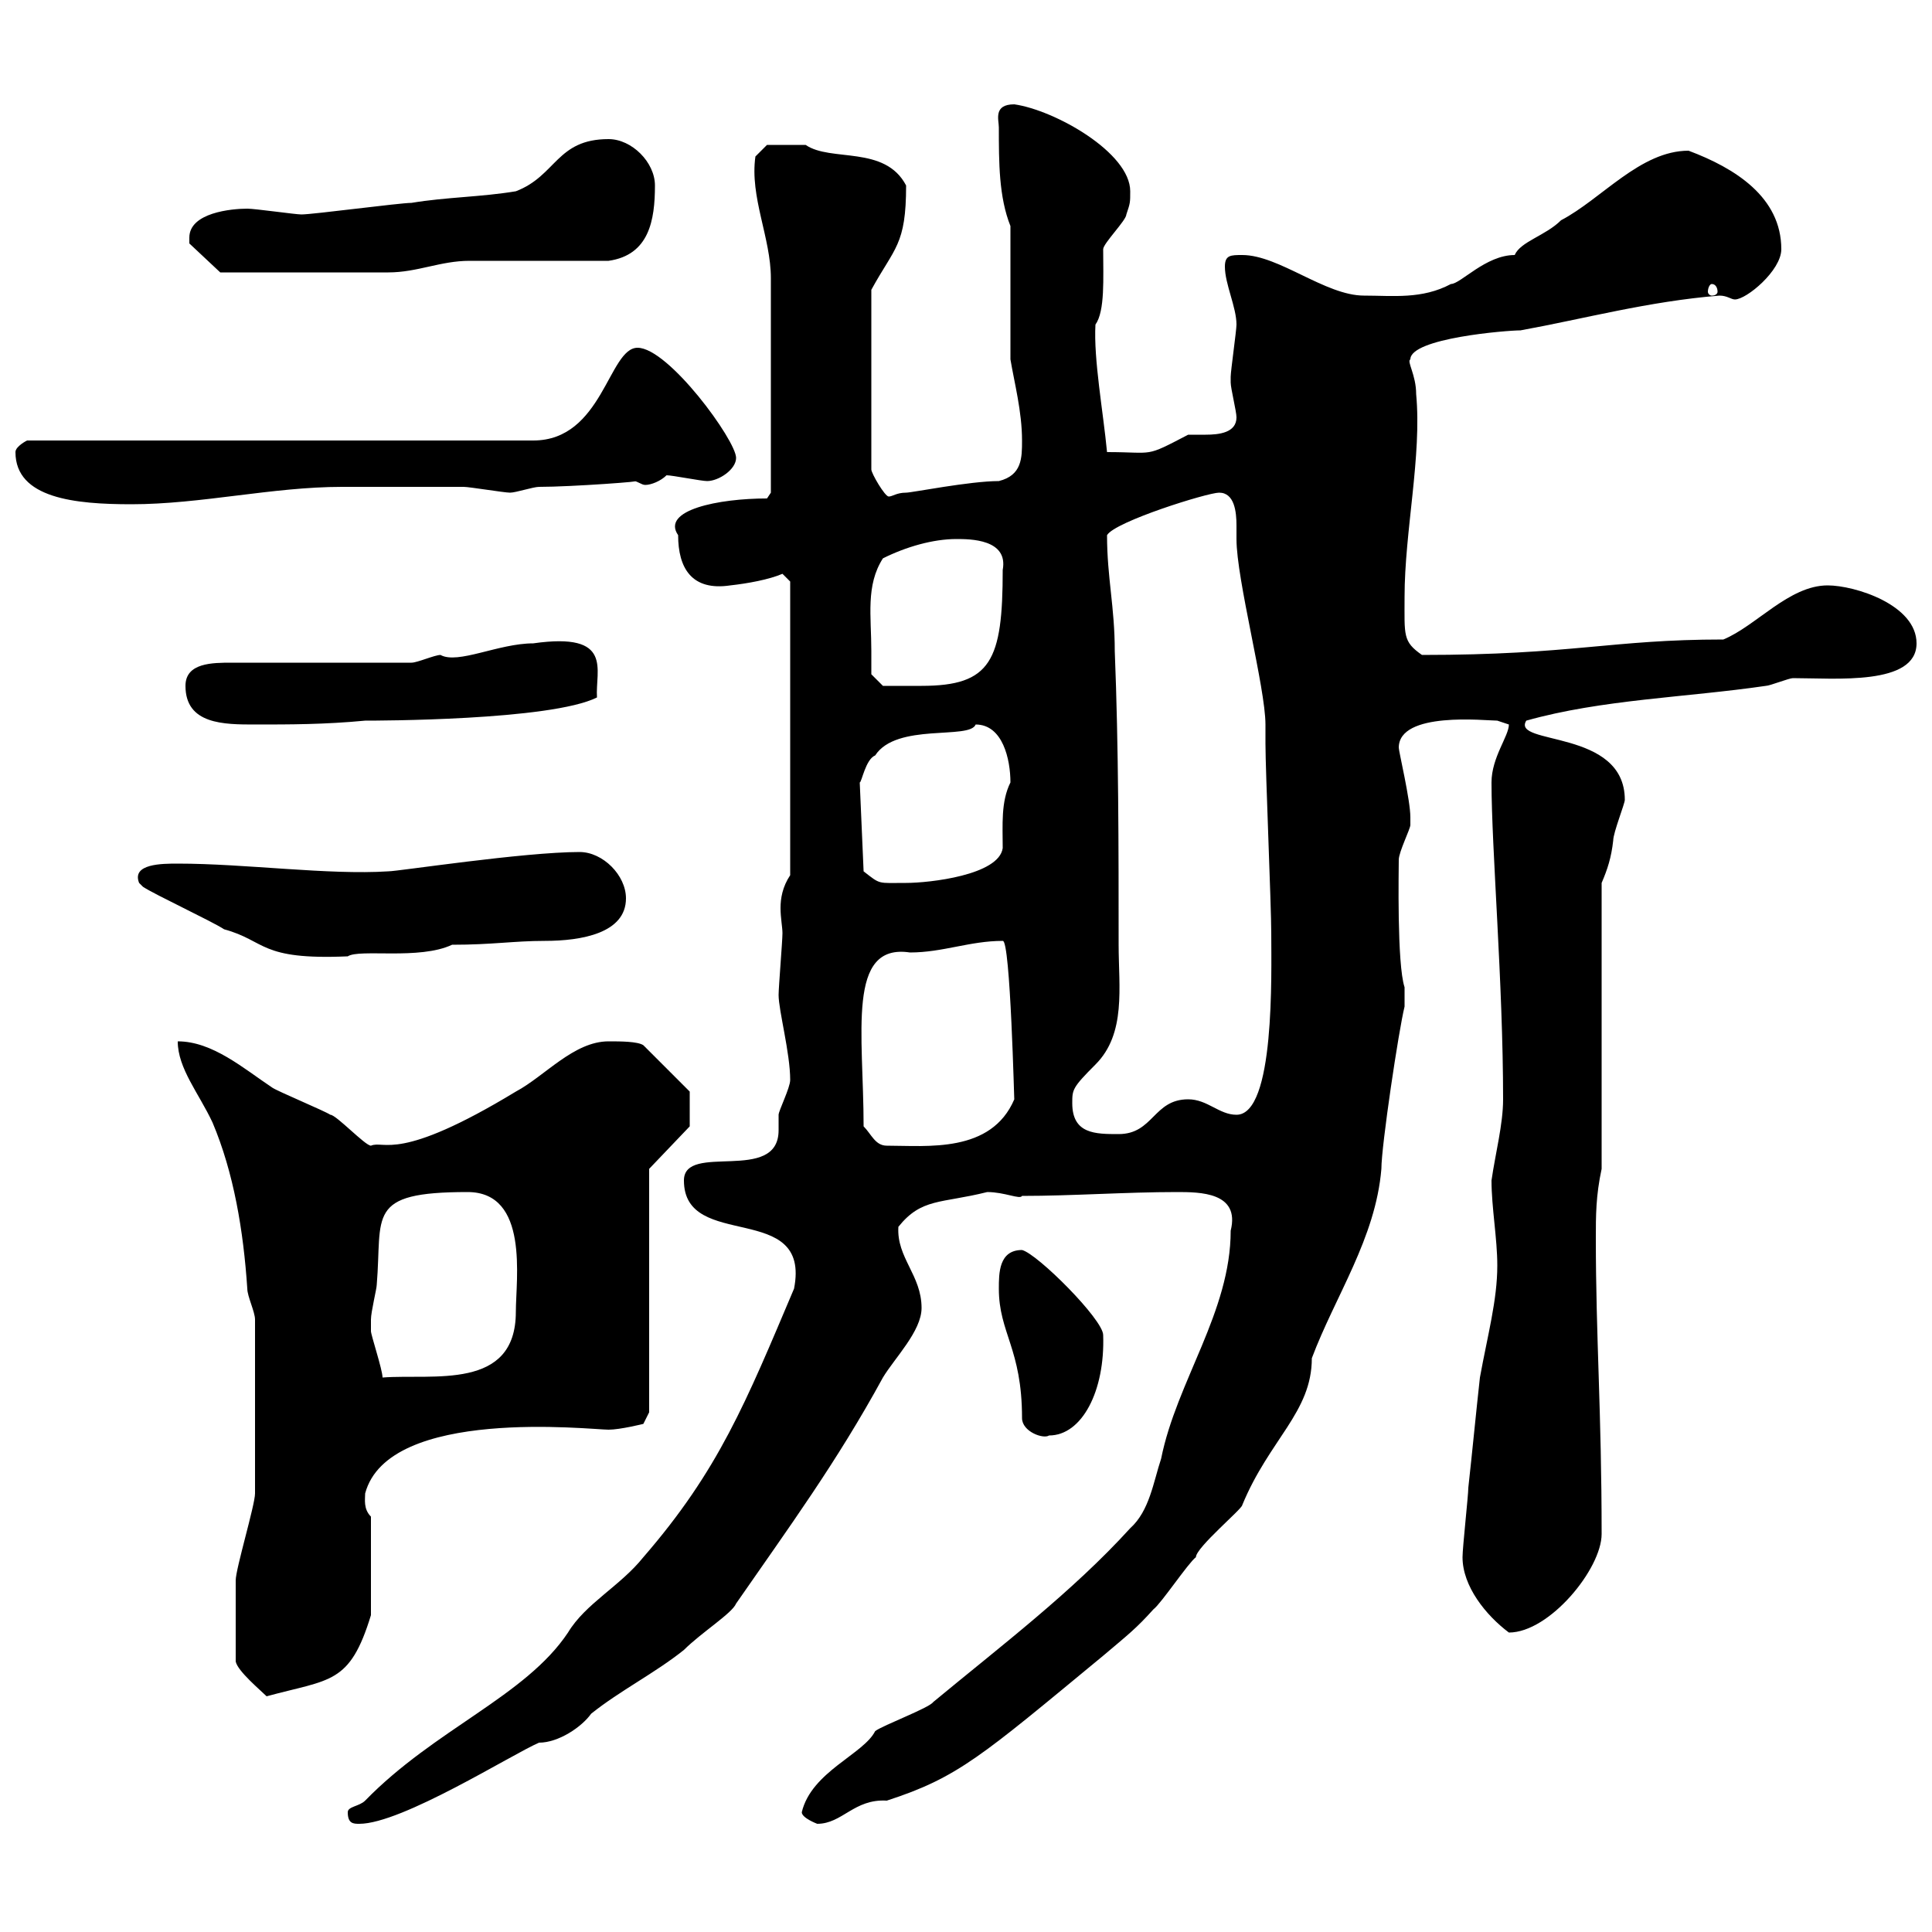 <svg xmlns="http://www.w3.org/2000/svg" xmlns:xlink="http://www.w3.org/1999/xlink" width="300" height="300"><path d="M54 281.40C54 283.20 54.90 283.20 55.80 283.20C62.40 283.20 79.50 272.40 83.70 270.60C86.70 270.60 90.30 268.20 91.80 266.10C96.30 262.50 101.70 259.80 106.20 256.20C108.90 253.50 113.70 250.50 114.30 249C122.40 237.30 129.90 227.10 137.10 213.90C138.90 210.90 143.10 206.70 143.10 203.10C143.10 198 139.20 195.30 139.50 190.50C143.10 186 146.10 186.90 153.30 185.10C156 185.10 158.40 186.30 158.70 185.70C166.50 185.70 174.90 185.10 182.70 185.10C186.30 185.10 192.60 185.10 191.10 191.10C191.10 203.70 182.70 214.50 180.30 226.50C179.10 230.10 178.50 234.60 175.50 237.30C166.50 247.20 155.40 255.60 144.90 264.30C144.30 265.20 137.10 267.90 135.90 268.80C134.10 272.40 126 275.10 124.50 281.40C124.50 282.30 126.90 283.20 126.90 283.20C130.80 283.20 132.60 279.30 137.70 279.60C148.80 276 152.40 272.70 171.30 257.10C175.20 253.80 176.40 252.90 179.10 249.90C180.30 249 184.50 242.70 185.70 241.80C185.70 240.30 192.90 234.30 192.90 233.70C197.10 223.50 203.70 219.30 203.70 210.90C207.30 201.30 213.60 192.30 214.50 181.50C214.50 177.90 217.20 159.90 218.10 156.30L218.10 153.30C216.90 149.70 217.20 135 217.20 133.50C217.20 132.30 219 128.70 219 128.10C219 126.90 219 126.90 219 126.90C219 124.20 217.20 116.70 217.20 116.10C217.20 110.40 230.70 111.90 232.50 111.90C232.50 111.90 234.30 112.50 234.30 112.50C234.30 114.30 231.60 117.60 231.60 121.50C231.60 131.70 233.40 152.70 233.40 170.70C233.40 174.60 232.20 179.10 231.60 183.30C231.60 187.50 232.50 192.30 232.50 196.50C232.50 201.90 231 207.30 229.80 213.90C229.20 219.30 228.60 225.60 228 231C228 232.20 227.10 240.30 227.10 241.80C227.10 246.30 230.70 250.80 234.30 253.50C240.60 253.50 248.70 243.60 248.70 238.20C248.70 219.30 247.80 207.60 247.80 192.30C247.80 188.70 247.80 185.70 248.70 181.50L248.70 137.10C249.60 135 250.20 133.20 250.50 130.50C250.50 129.30 252.30 124.80 252.30 124.20C252.30 113.10 234.60 115.80 237 111.90C248.70 108.60 261.90 108.30 274.20 106.50C274.80 106.50 277.80 105.30 278.40 105.30C285 105.30 297.60 106.50 297.60 99.90C297.60 93.90 288 90.90 283.80 90.90C277.80 90.90 272.70 97.20 267.60 99.30C250.20 99.30 244.20 101.70 220.80 101.70C217.80 99.60 218.10 98.70 218.10 92.70C218.10 82.50 220.80 70.80 219.90 61.20C219.90 58.20 218.40 56.10 219 55.80C219 52.50 234 51.30 236.10 51.30C246 49.50 255.90 46.80 267 45.90C268.20 45.90 268.80 46.50 269.40 46.50C271.20 46.50 276.60 42 276.60 38.70C276.60 30.60 269.40 26.10 262.20 23.40C254.70 23.40 248.70 30.90 242.40 34.20C240 36.60 236.10 37.50 235.20 39.60C230.70 39.60 226.80 44.10 225.30 44.10C220.80 46.50 216.30 45.90 211.80 45.90C205.80 45.90 198.60 39.60 192.90 39.60C191.10 39.60 190.20 39.60 190.20 41.40C190.20 44.10 192 47.70 192 50.40C192 51.30 191.10 57.60 191.10 58.50C191.10 58.50 191.10 58.50 191.10 59.40C191.10 60.30 192 63.90 192 64.80C192 67.20 189.30 67.50 187.20 67.50C186 67.50 185.40 67.50 184.50 67.50C177.60 71.10 179.40 70.20 171.90 70.20C171.30 63.90 169.80 55.80 170.10 50.40C171.60 48.30 171.30 43.20 171.30 38.70C171.30 37.80 174.90 34.20 174.90 33.30C175.50 31.50 175.50 31.50 175.50 29.70C175.50 23.70 163.80 17.10 157.50 16.20C154.20 16.20 155.10 18.60 155.10 19.80C155.10 25.20 155.10 30.60 156.90 35.10L156.90 55.80C157.50 59.40 158.70 63.90 158.70 68.40C158.70 71.10 158.70 73.80 155.10 74.70C150.60 74.70 141.60 76.50 140.70 76.50C139.20 76.50 138.60 77.10 138 77.10C137.40 77.10 135.30 73.50 135.30 72.90L135.30 45C138.90 38.40 140.70 38.10 140.70 28.80C137.40 22.50 129 25.20 125.10 22.50L119.10 22.50L117.30 24.30C116.40 30.60 119.70 36.90 119.70 43.20L119.70 76.50L119.10 77.40C111.60 77.40 102.60 79.20 105.30 83.10C105.30 88.20 107.40 91.80 113.40 90.90C116.10 90.60 119.40 90 121.50 89.10L122.70 90.30L122.70 135.90C121.50 137.70 121.20 139.50 121.20 141C121.20 142.50 121.50 144 121.50 144.90C121.50 146.10 120.90 153.30 120.90 154.50C120.90 156.90 122.70 163.50 122.70 167.70C122.70 168.90 120.90 172.50 120.90 173.10C120.90 173.70 120.90 174.60 120.90 175.50C120.90 183.90 106.20 177.30 106.20 183.30C106.20 194.40 126 186.30 123.30 200.10C115.80 217.80 111.60 228.30 99.90 241.80C96.30 246.30 90.90 249 88.20 253.50C81.60 263.40 67.50 268.50 56.70 279.60C55.80 280.50 54 280.50 54 281.40ZM36.60 258C36.90 259.50 40.50 262.50 41.40 263.40C51.30 260.70 54.30 261.60 57.60 250.80L57.60 235.50C56.40 234.30 56.70 232.80 56.70 231.90C60.30 218.40 91.80 222 94.50 222C96.30 222 99.90 221.10 99.90 221.10L100.80 219.30L100.80 181.50L107.10 174.90L107.10 169.50L99.90 162.30C99 161.70 96.30 161.70 94.50 161.70C89.10 161.70 84.60 167.10 80.10 169.50C61.80 180.60 59.70 177 57.60 177.90C56.70 177.90 52.20 173.10 51.30 173.10C50.40 172.50 43.20 169.50 42.30 168.90C37.80 165.90 33 161.70 27.60 161.70C27.60 165.90 30.90 169.80 33 174.30C36.30 182.10 37.80 191.10 38.40 200.10C38.40 201.30 39.60 203.70 39.60 204.90C39.60 217.50 39.60 227.10 39.60 231.90C39.60 233.70 36.60 243.60 36.60 245.40C36.60 247.50 36.60 253.80 36.60 258ZM158.70 220.20C158.70 222.30 162 223.50 162.90 222.90C168 222.90 171.60 216 171.30 207.30C171.30 204.90 161.10 194.70 158.70 194.10C155.10 194.10 155.10 197.70 155.10 200.10C155.10 207 158.70 209.40 158.70 220.20ZM57.60 205.50C57.60 205.50 57.60 204.90 57.60 204.90C57.60 203.70 58.50 200.10 58.50 199.50C59.40 188.70 56.70 185.10 72.60 185.10C82.20 185.10 80.10 198.60 80.10 203.70C80.10 216 67.20 213.30 59.40 213.90C59.40 212.70 57.60 207.30 57.60 206.70C57.60 206.70 57.60 205.50 57.60 205.50ZM134.10 174.90C134.10 160.50 131.40 146.40 141.30 147.90C146.40 147.90 150.60 146.10 155.70 146.10C156.90 145.80 157.50 171.90 157.50 170.70C153.90 179.10 144 177.90 137.70 177.90C135.90 177.90 135.30 176.10 134.10 174.90ZM166.50 171.30C166.50 169.20 166.50 168.90 170.10 165.30C174.90 160.50 173.70 153.30 173.70 146.70C173.70 131.70 173.70 116.10 173.10 101.10C173.10 94.20 171.90 89.70 171.90 83.10C173.10 81 187.50 76.50 189.30 76.50C191.70 76.50 192 79.50 192 81.60C192 82.50 192 83.40 192 83.70C192 90 196.50 106.80 196.50 112.50L196.50 115.50C196.50 119.70 197.40 140.70 197.40 144.90C197.40 151.20 198 173.10 192 173.10C189.30 173.10 187.50 170.70 184.50 170.70C179.10 170.70 179.10 176.10 173.70 176.10C170.10 176.10 166.50 176.10 166.50 171.30ZM22.20 137.70C24 138.90 33 143.10 34.80 144.30C41.40 146.10 40.20 149.10 54 148.50C55.80 147.30 65.10 149.10 70.20 146.70C76.50 146.70 79.80 146.10 84.60 146.10C90.30 146.10 97.20 144.90 97.20 139.50C97.20 135.90 93.60 132.30 90 132.30C81.30 132.30 61.80 135.30 60.30 135.30C51 135.90 38.10 134.10 27.60 134.10C25.20 134.10 20.40 134.10 21.60 137.10C21.60 137.10 22.20 137.70 22.20 137.70ZM133.50 121.50C133.80 121.50 134.40 117.90 135.90 117.30C139.20 112.20 150.60 114.90 151.50 112.50C155.70 112.50 156.90 117.90 156.90 121.50C155.40 124.50 155.70 128.10 155.70 131.70C155.10 135.90 144.30 137.10 140.70 137.10C136.20 137.10 136.80 137.40 134.10 135.30ZM28.80 106.50C28.80 112.50 34.80 112.50 39.60 112.50C45 112.50 50.40 112.50 56.70 111.90C58.20 111.90 85.50 111.90 92.70 108.30C92.40 104.10 95.40 98.10 82.80 99.90C77.40 99.90 71.10 103.20 68.40 101.70C67.50 101.70 64.80 102.90 63.90 102.90L36 102.90C33 102.90 28.80 102.90 28.80 106.50ZM135.30 101.10C135.30 95.70 134.40 90.90 137.10 86.70C140.70 84.90 144.90 83.70 148.50 83.70C150.60 83.70 156.60 83.70 155.70 88.50C155.70 102.60 153.90 106.50 143.10 106.50C140.40 106.50 138 106.50 137.10 106.50L135.30 104.70C135.30 104.70 135.30 101.70 135.30 101.10ZM2.40 70.20C2.40 77.40 11.70 78.30 20.40 78.30C31.20 78.30 42.30 75.60 53.10 75.60L55.80 75.60C58.50 75.60 69.30 75.60 72 75.60C72.90 75.60 78.30 76.50 79.20 76.50C80.10 76.50 82.80 75.60 83.70 75.60C88.80 75.60 100.80 74.70 98.40 74.70C99 74.70 99.60 75.30 100.20 75.30C101.10 75.30 102.60 74.70 103.50 73.80C104.40 73.80 108.90 74.70 109.80 74.70C111.60 74.70 114.30 72.90 114.30 71.10C114.30 68.40 103.80 54 99 54C94.50 54 93.60 68.40 82.80 68.40L4.20 68.40C4.20 68.40 2.40 69.30 2.40 70.20ZM265.80 44.10C266.40 44.10 266.70 44.70 266.70 45.30C266.70 45.60 266.40 45.90 265.80 45.90C265.50 45.90 265.20 45.60 265.20 45.30C265.20 44.70 265.50 44.10 265.80 44.10ZM29.40 36.90C29.40 36.90 29.40 37.80 29.40 37.80L34.20 42.30C37.20 42.30 54.60 42.30 60.30 42.30C64.80 42.30 68.40 40.50 72.90 40.50C76.50 40.50 90.90 40.50 94.50 40.50C100.80 39.60 101.70 34.20 101.70 28.80C101.70 25.20 98.10 21.60 94.50 21.60C86.40 21.60 86.40 27.30 80.10 29.70C74.70 30.60 69.30 30.60 63.90 31.50C62.10 31.50 48.60 33.30 46.80 33.30C45.90 33.30 39.60 32.40 38.40 32.40C36 32.40 29.40 33 29.40 36.90Z"/></svg>